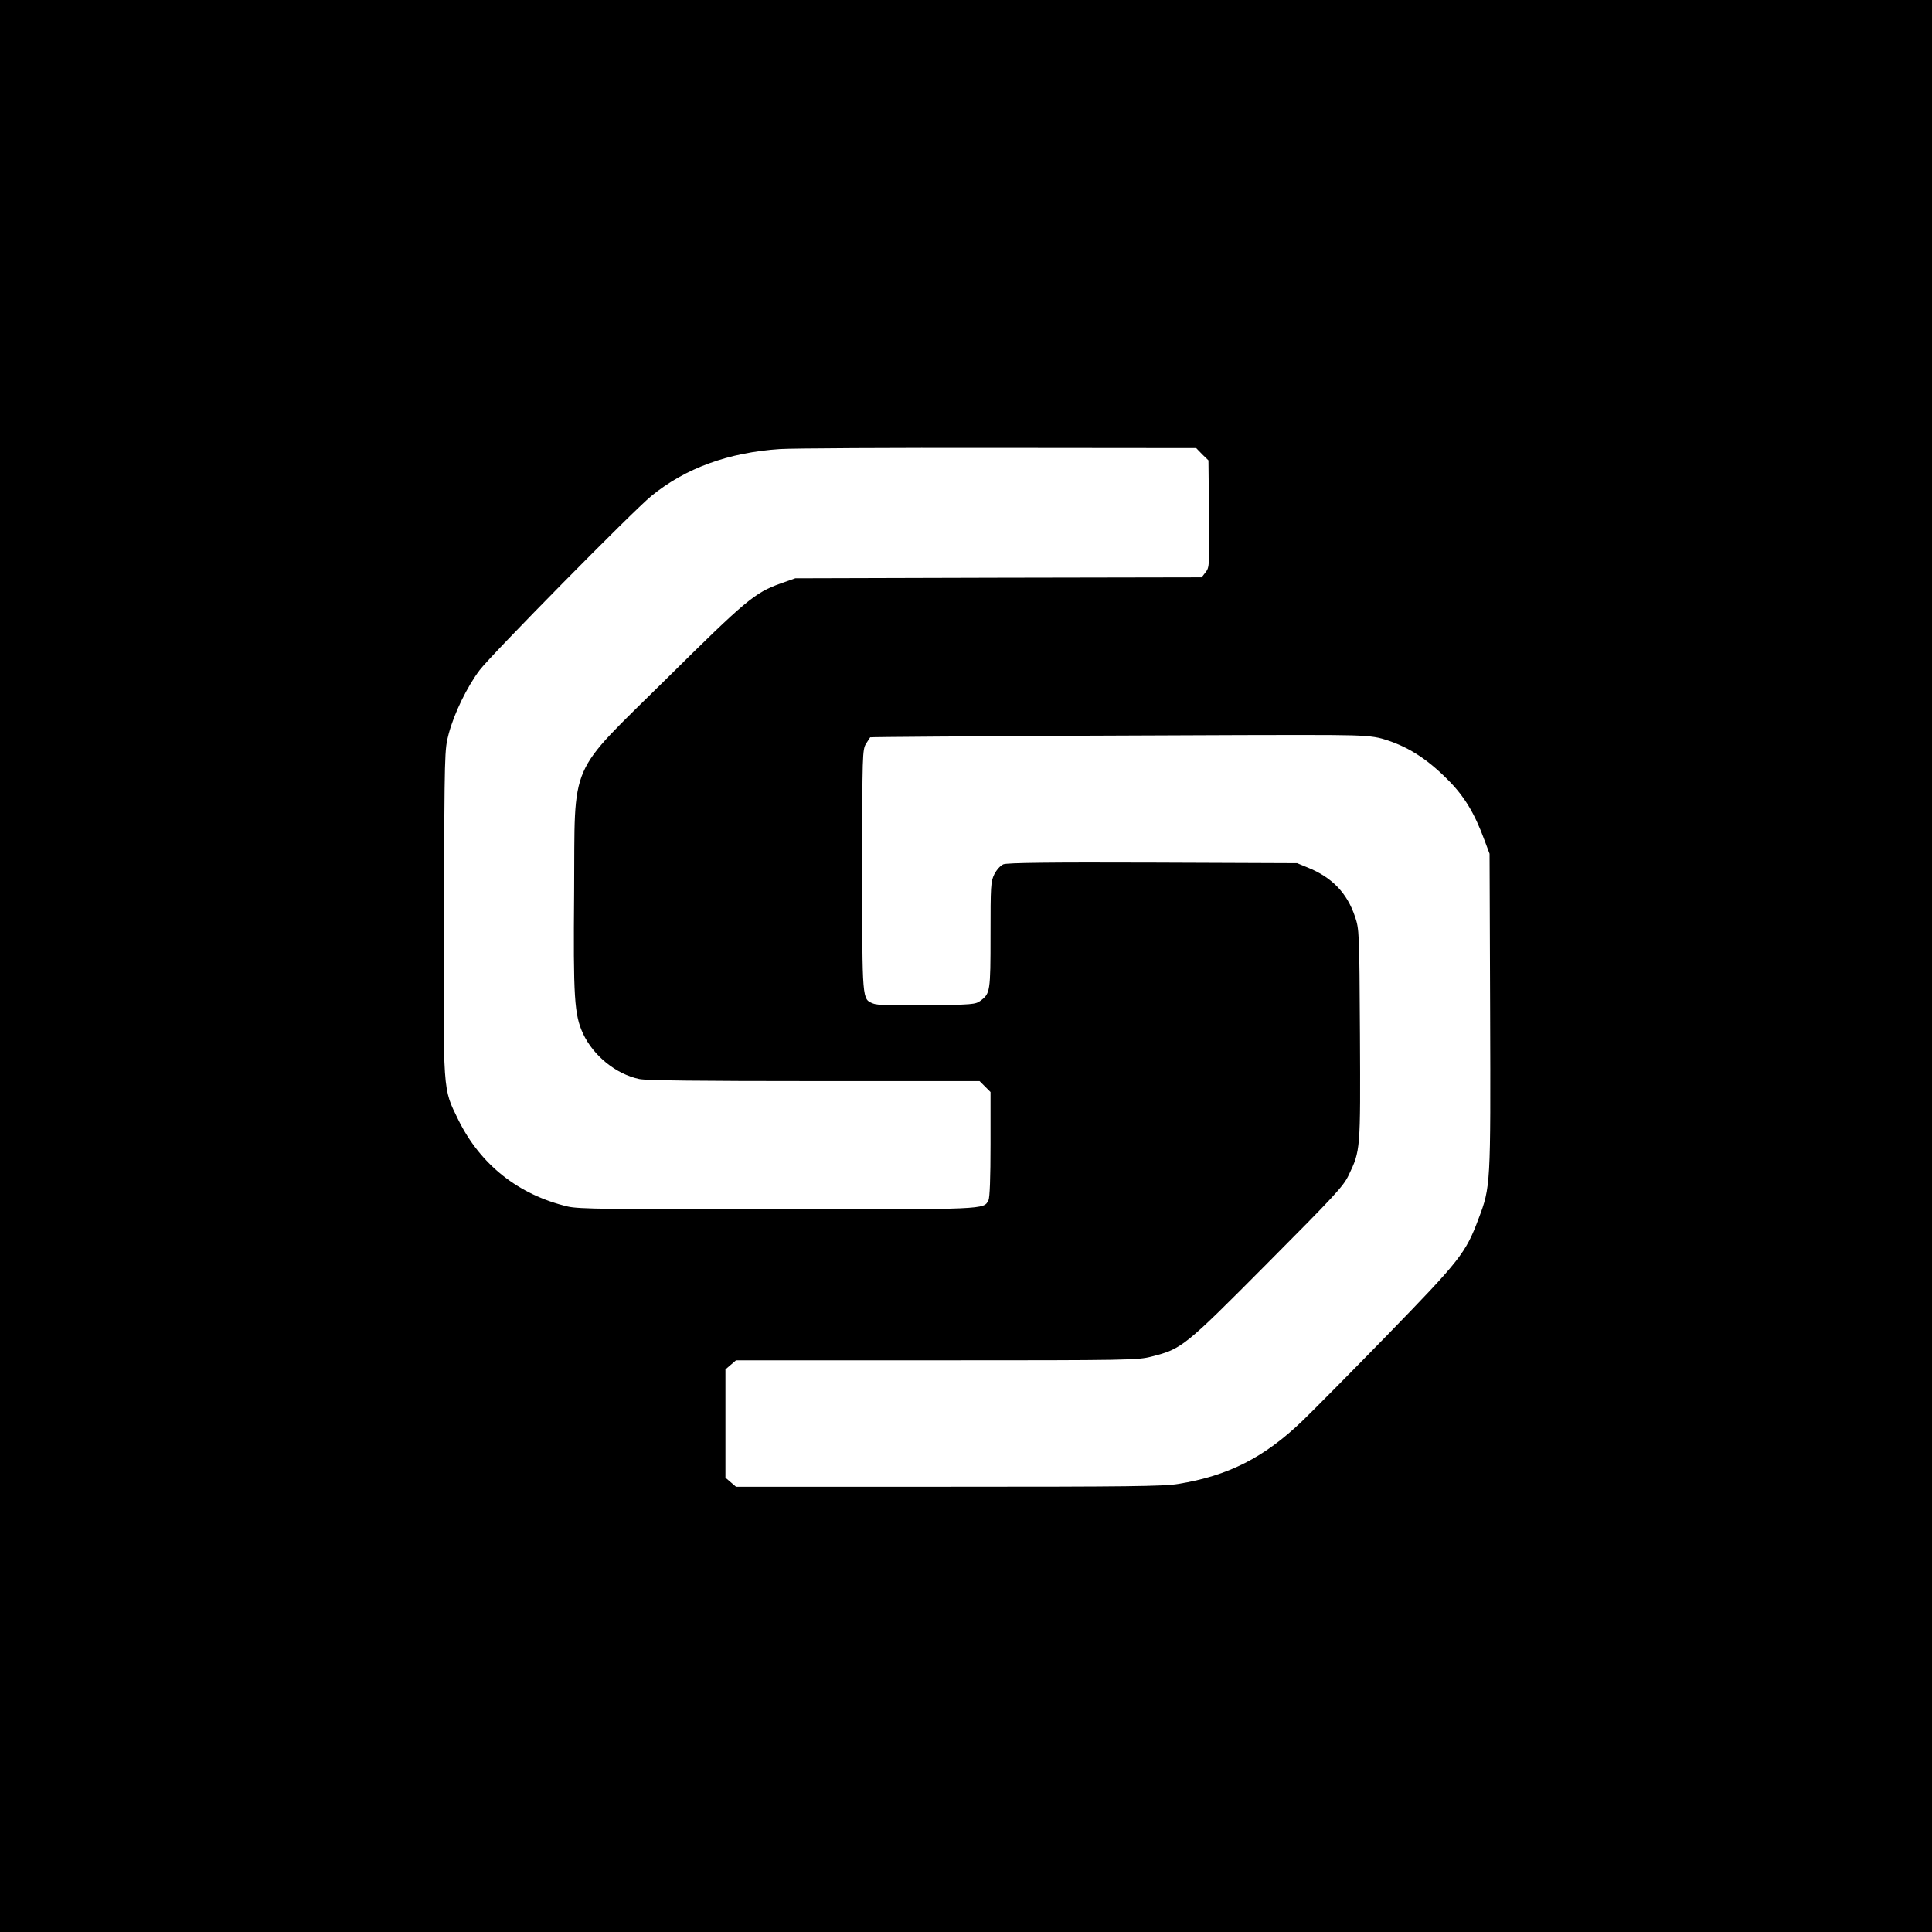 <?xml version="1.0" standalone="no"?>
<!DOCTYPE svg PUBLIC "-//W3C//DTD SVG 20010904//EN"
 "http://www.w3.org/TR/2001/REC-SVG-20010904/DTD/svg10.dtd">
<svg version="1.0" xmlns="http://www.w3.org/2000/svg"
 width="1024pt" height="1024pt" viewBox="0 0 1024 1024"
 preserveAspectRatio="xMidYMid meet">

<g transform="translate(0,1024) scale(0.1,-0.1)"
fill="#000000" stroke="none">
<path d="M0 5120 l0 -5120 5120 0 5120 0 0 5120 0 5120 -5120 0 -5120 0 0
-5120z m6372 2712 l33 -32 3 -283 c3 -275 2 -284 -18 -310 l-21 -27 -1077 -2
-1077 -3 -79 -28 c-135 -48 -185 -90 -603 -504 -528 -522 -485 -422 -490
-1128 -5 -564 1 -653 47 -753 55 -118 175 -215 298 -241 36 -8 326 -11 928
-11 l876 0 29 -29 29 -29 0 -277 c0 -179 -4 -283 -11 -297 -26 -49 -5 -48
-1121 -48 -898 0 -1052 2 -1108 15 -262 62 -464 222 -581 460 -83 170 -80 130
-76 1104 3 850 3 857 25 941 29 109 97 249 164 338 62 82 811 842 910 923 181
148 410 231 683 249 66 4 589 7 1162 6 l1043 -1 32 -33z m953 -1507 c129 -37
234 -102 350 -219 86 -86 141 -177 193 -319 l27 -72 3 -834 c3 -926 3 -931
-62 -1102 -67 -180 -99 -220 -482 -614 -193 -198 -396 -403 -451 -456 -202
-194 -393 -291 -658 -334 -76 -13 -271 -15 -1217 -15 l-1127 0 -28 24 -28 24
0 287 0 287 28 24 28 24 1063 0 c1025 0 1066 1 1140 20 160 41 172 50 612 493
357 359 404 409 432 468 63 132 63 130 60 746 -3 545 -4 559 -26 624 -42 126
-122 209 -251 261 l-56 23 -765 3 c-553 2 -772 -1 -792 -9 -16 -7 -35 -28 -48
-53 -19 -39 -20 -61 -20 -322 0 -300 -2 -310 -53 -348 -27 -20 -43 -21 -284
-24 -182 -2 -265 0 -285 9 -59 24 -58 9 -58 706 0 618 1 639 20 671 11 17 21
33 22 34 4 4 2220 15 2453 12 153 -1 214 -6 260 -19z"/>
</g>
</svg>
